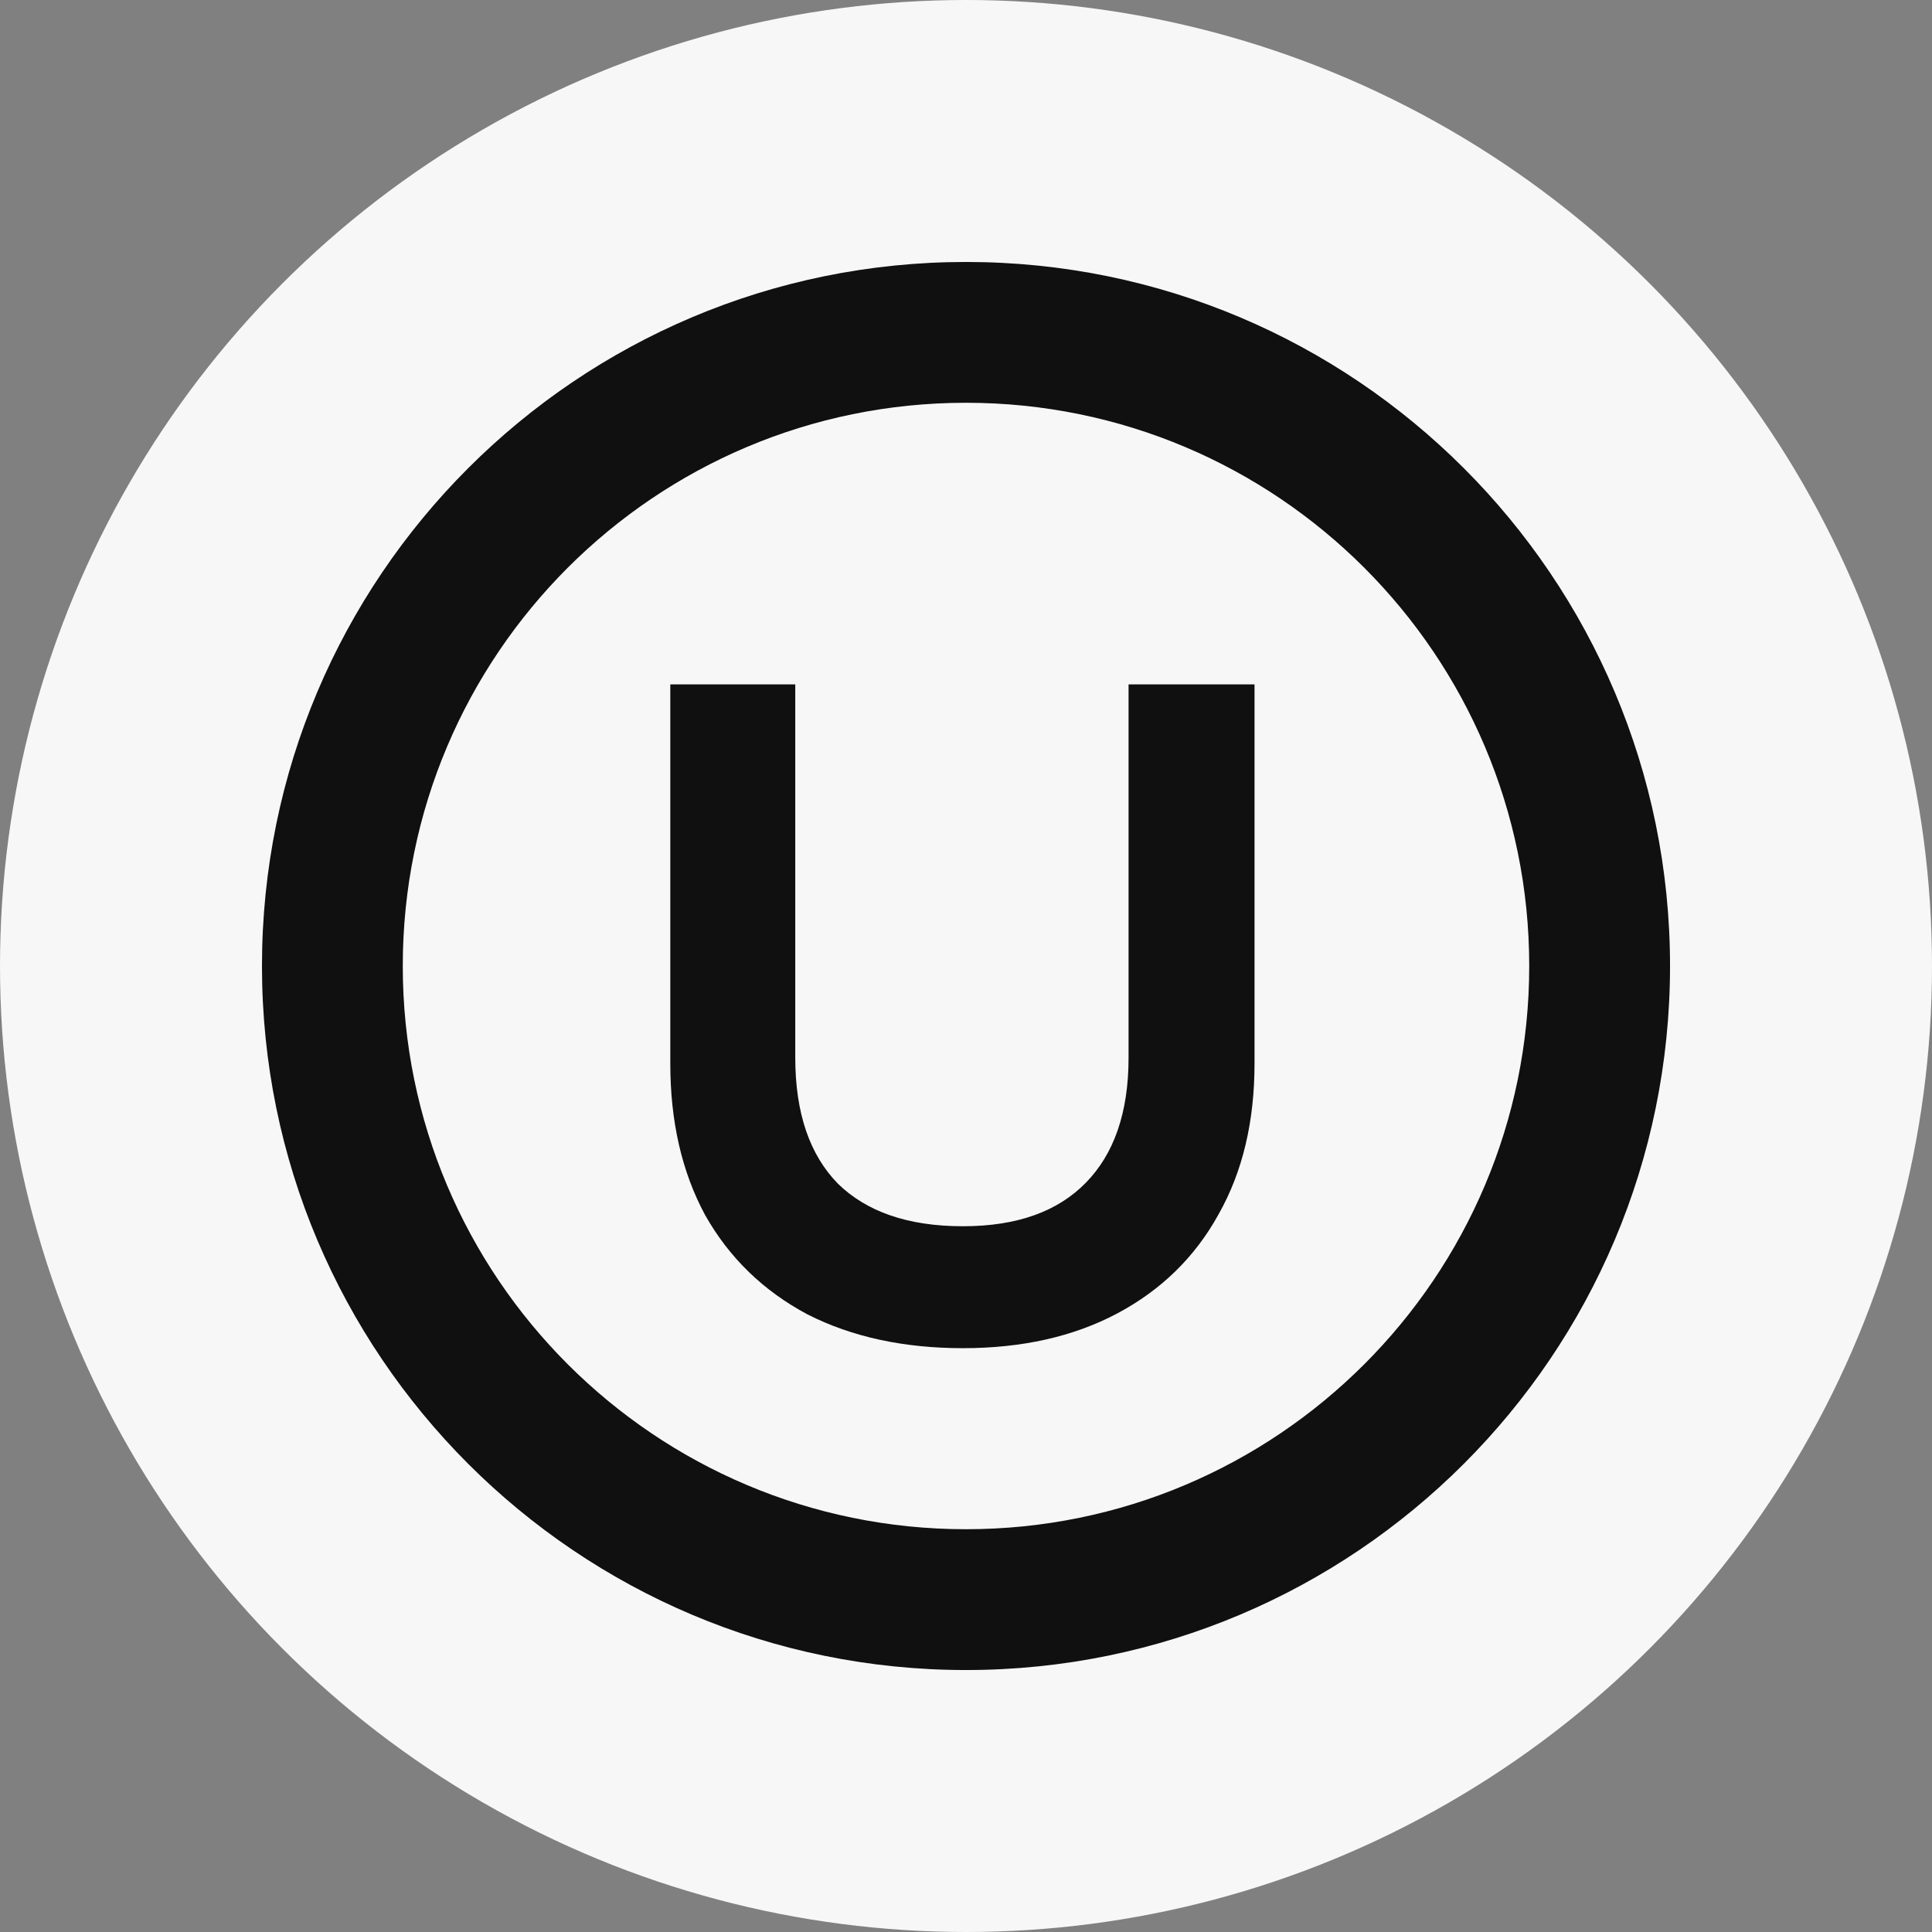 <svg width="118" height="118" viewBox="0 0 118 118" fill="none" xmlns="http://www.w3.org/2000/svg">
<rect x="0" y="0" width="118" height="118" fill="#808080" stroke="none"/>
<g clip-path="url(#clip0_761_129)">
<circle cx="59" cy="59" r="59" fill="#F7F7F7"/>
<path fill-rule="evenodd" clip-rule="evenodd" d="M16 59C16 35.252 35.252 16 59 16C82.748 16 102 35.252 102 59C102 82.748 82.748 102 59 102C35.252 102 16 82.748 16 59ZM59 24.6C40.001 24.6 24.6 40.001 24.6 59C24.6 77.999 40.001 93.4 59 93.4C77.999 93.4 93.4 77.999 93.4 59C93.4 40.001 77.999 24.6 59 24.6Z" fill="#101010"/>
<path fill-rule="evenodd" clip-rule="evenodd" d="M48.572 41.8H40.94V64.964C40.94 68.481 41.64 71.575 43.07 74.219L43.074 74.226L43.078 74.233C44.551 76.833 46.635 78.85 49.314 80.276L49.321 80.28L49.328 80.283C52.049 81.665 55.218 82.342 58.812 82.342C62.408 82.342 65.563 81.644 68.248 80.215C70.927 78.788 72.993 76.77 74.425 74.167C75.901 71.56 76.622 68.482 76.622 64.964V41.8H68.929V64.594C68.929 67.987 68.024 70.495 66.32 72.237C64.619 73.975 62.157 74.895 58.812 74.895C55.423 74.895 52.916 73.993 51.175 72.293C49.475 70.553 48.572 68.027 48.572 64.594V41.8Z" fill="#101010"/>
</g>
<defs>
<clipPath id="clip0_761_129">
<rect width="118" height="118" rx="8" fill="white"/>
</clipPath>
</defs>
</svg>
